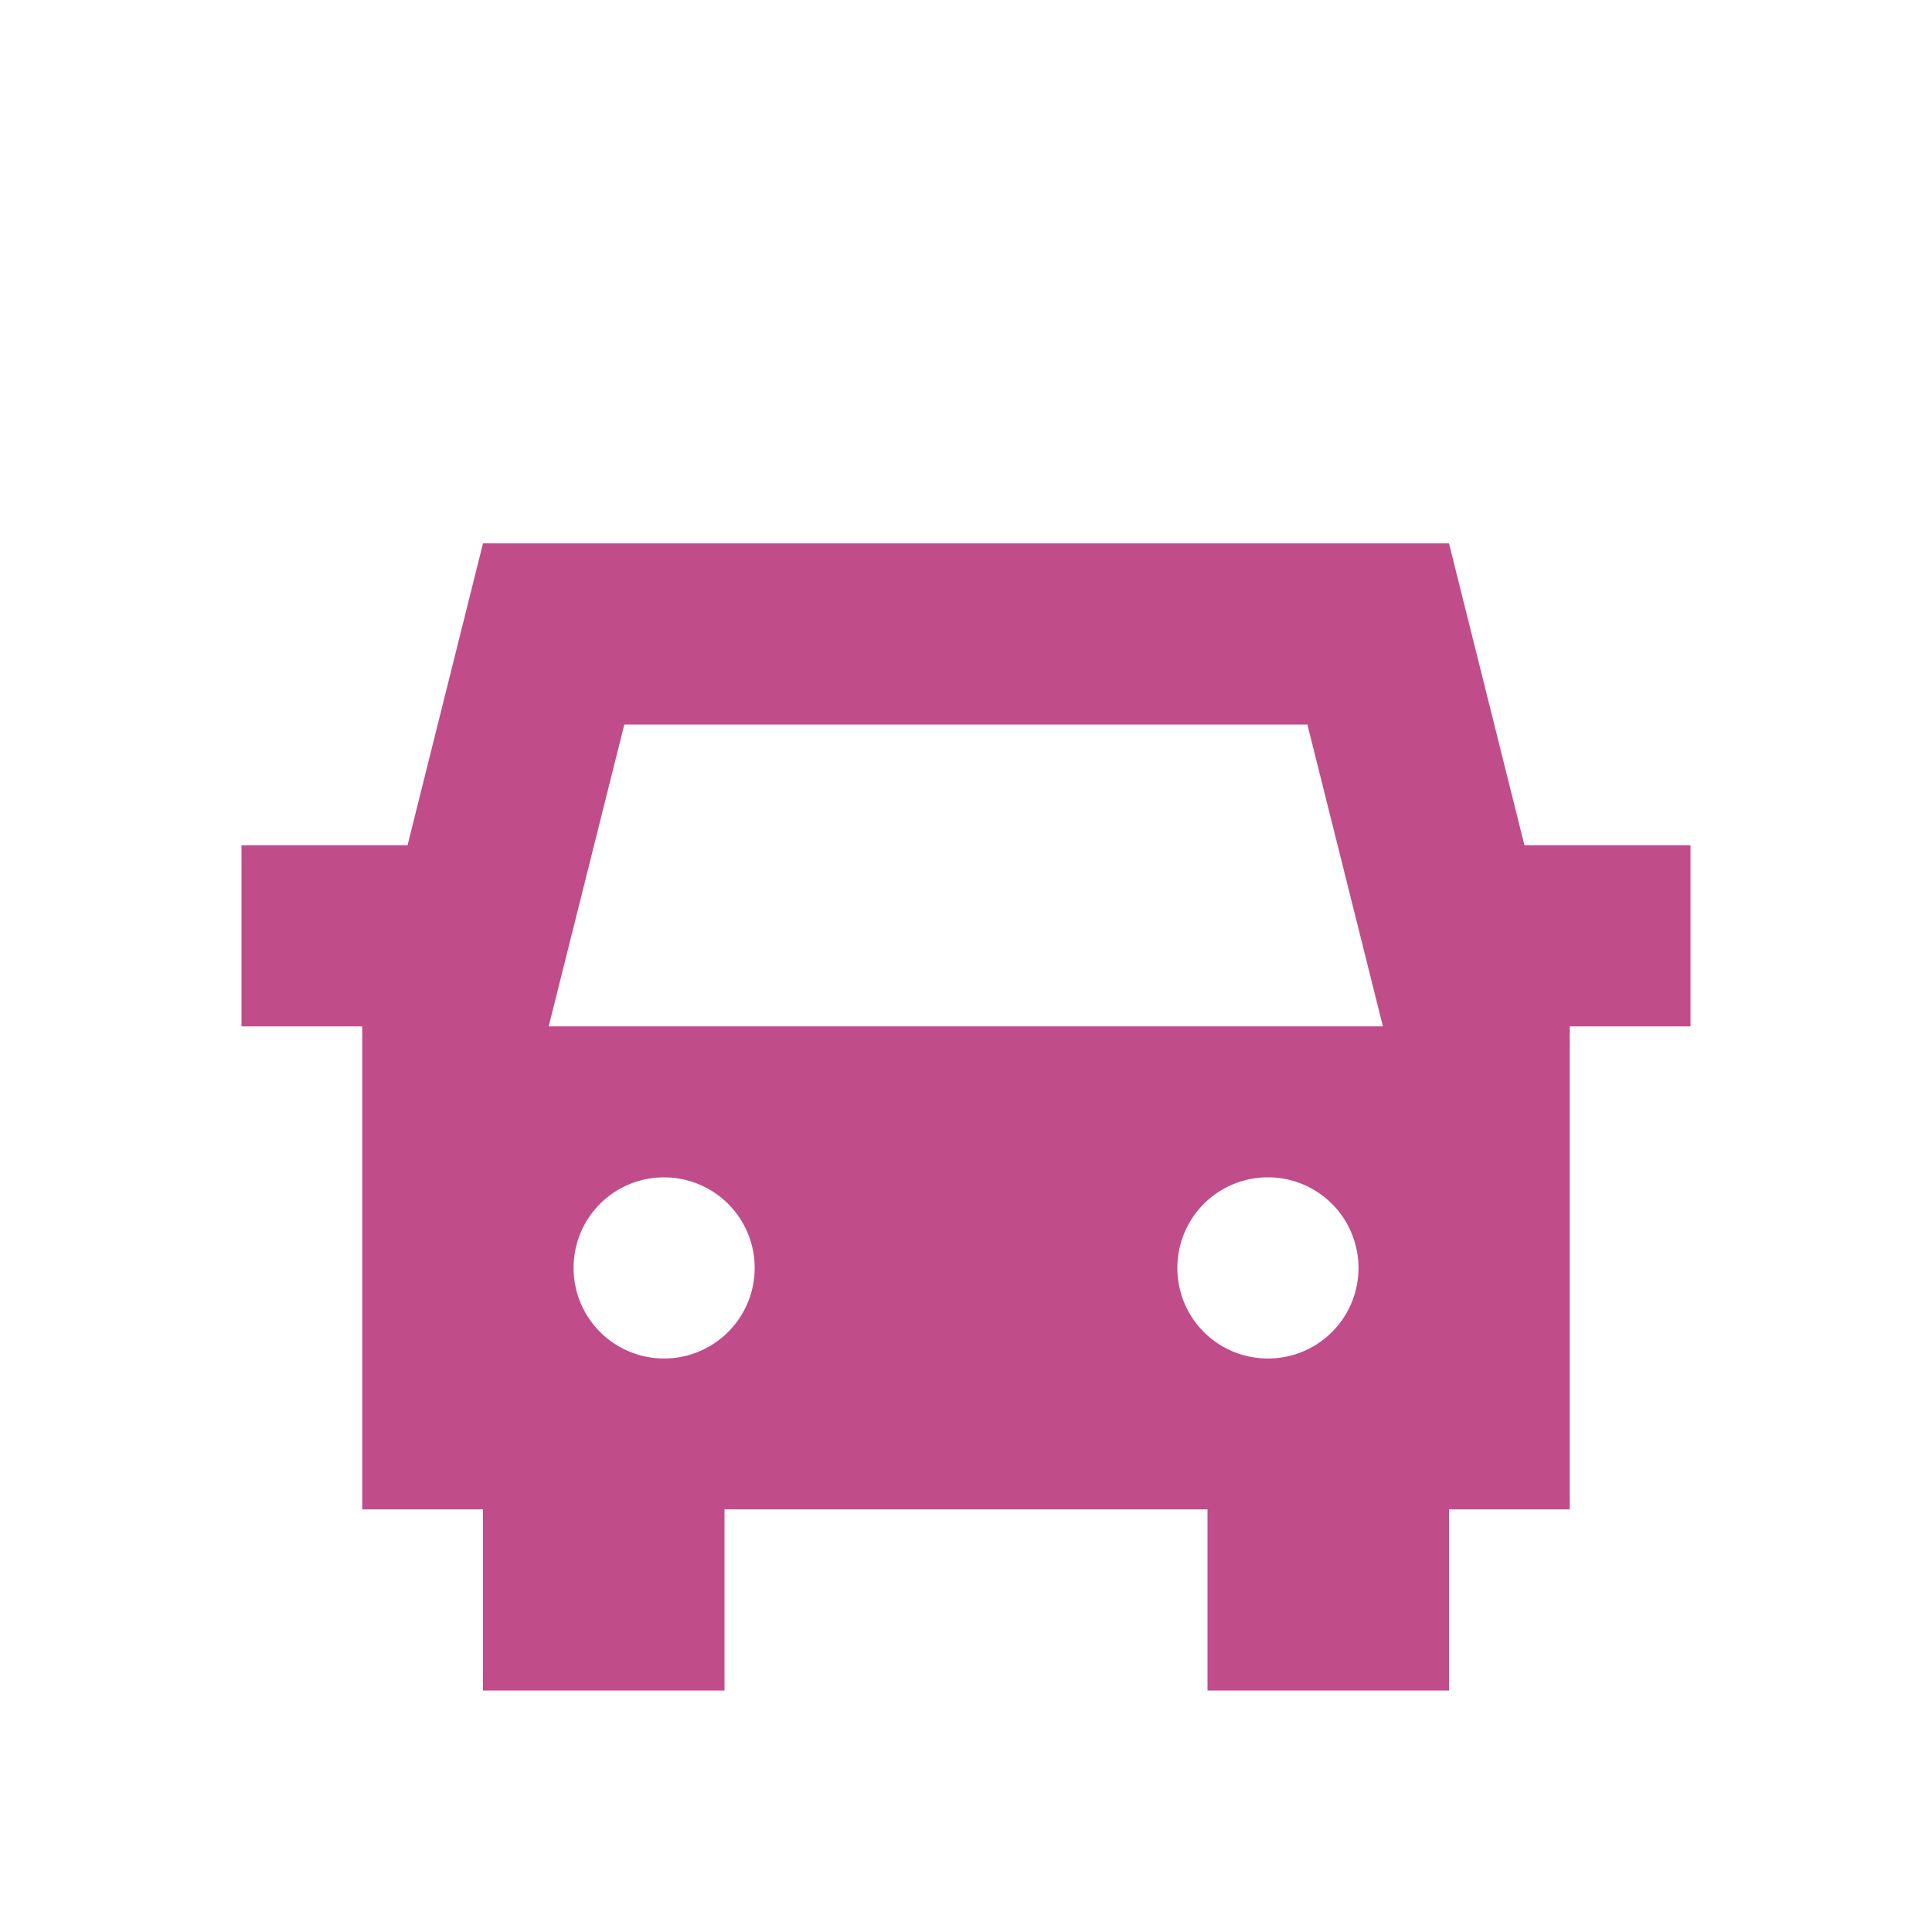 <svg xmlns="http://www.w3.org/2000/svg" viewBox="0 0 20 20" fill="#C14C8A"><path fill-rule="evenodd" d="M17.5 8.75v1.875h-1.25v5H15V17.5h-2.5v-1.875h-5V17.5H5v-1.875H3.75v-5H2.5V8.75h1.719L5 5.625h10l.781 3.125zm-3.184 1.875H5.68L6.463 7.5h7.071zm-7.441 1.563a.936.936 0 1 1 0 1.875.936.936 0 0 1-.937-.938c0-.519.418-.937.937-.937m7.188.937a.936.936 0 0 1-.938.938.936.936 0 0 1-.937-.938.936.936 0 1 1 1.875 0" clip-rule="evenodd" fill="#C14C8A"></path></svg>